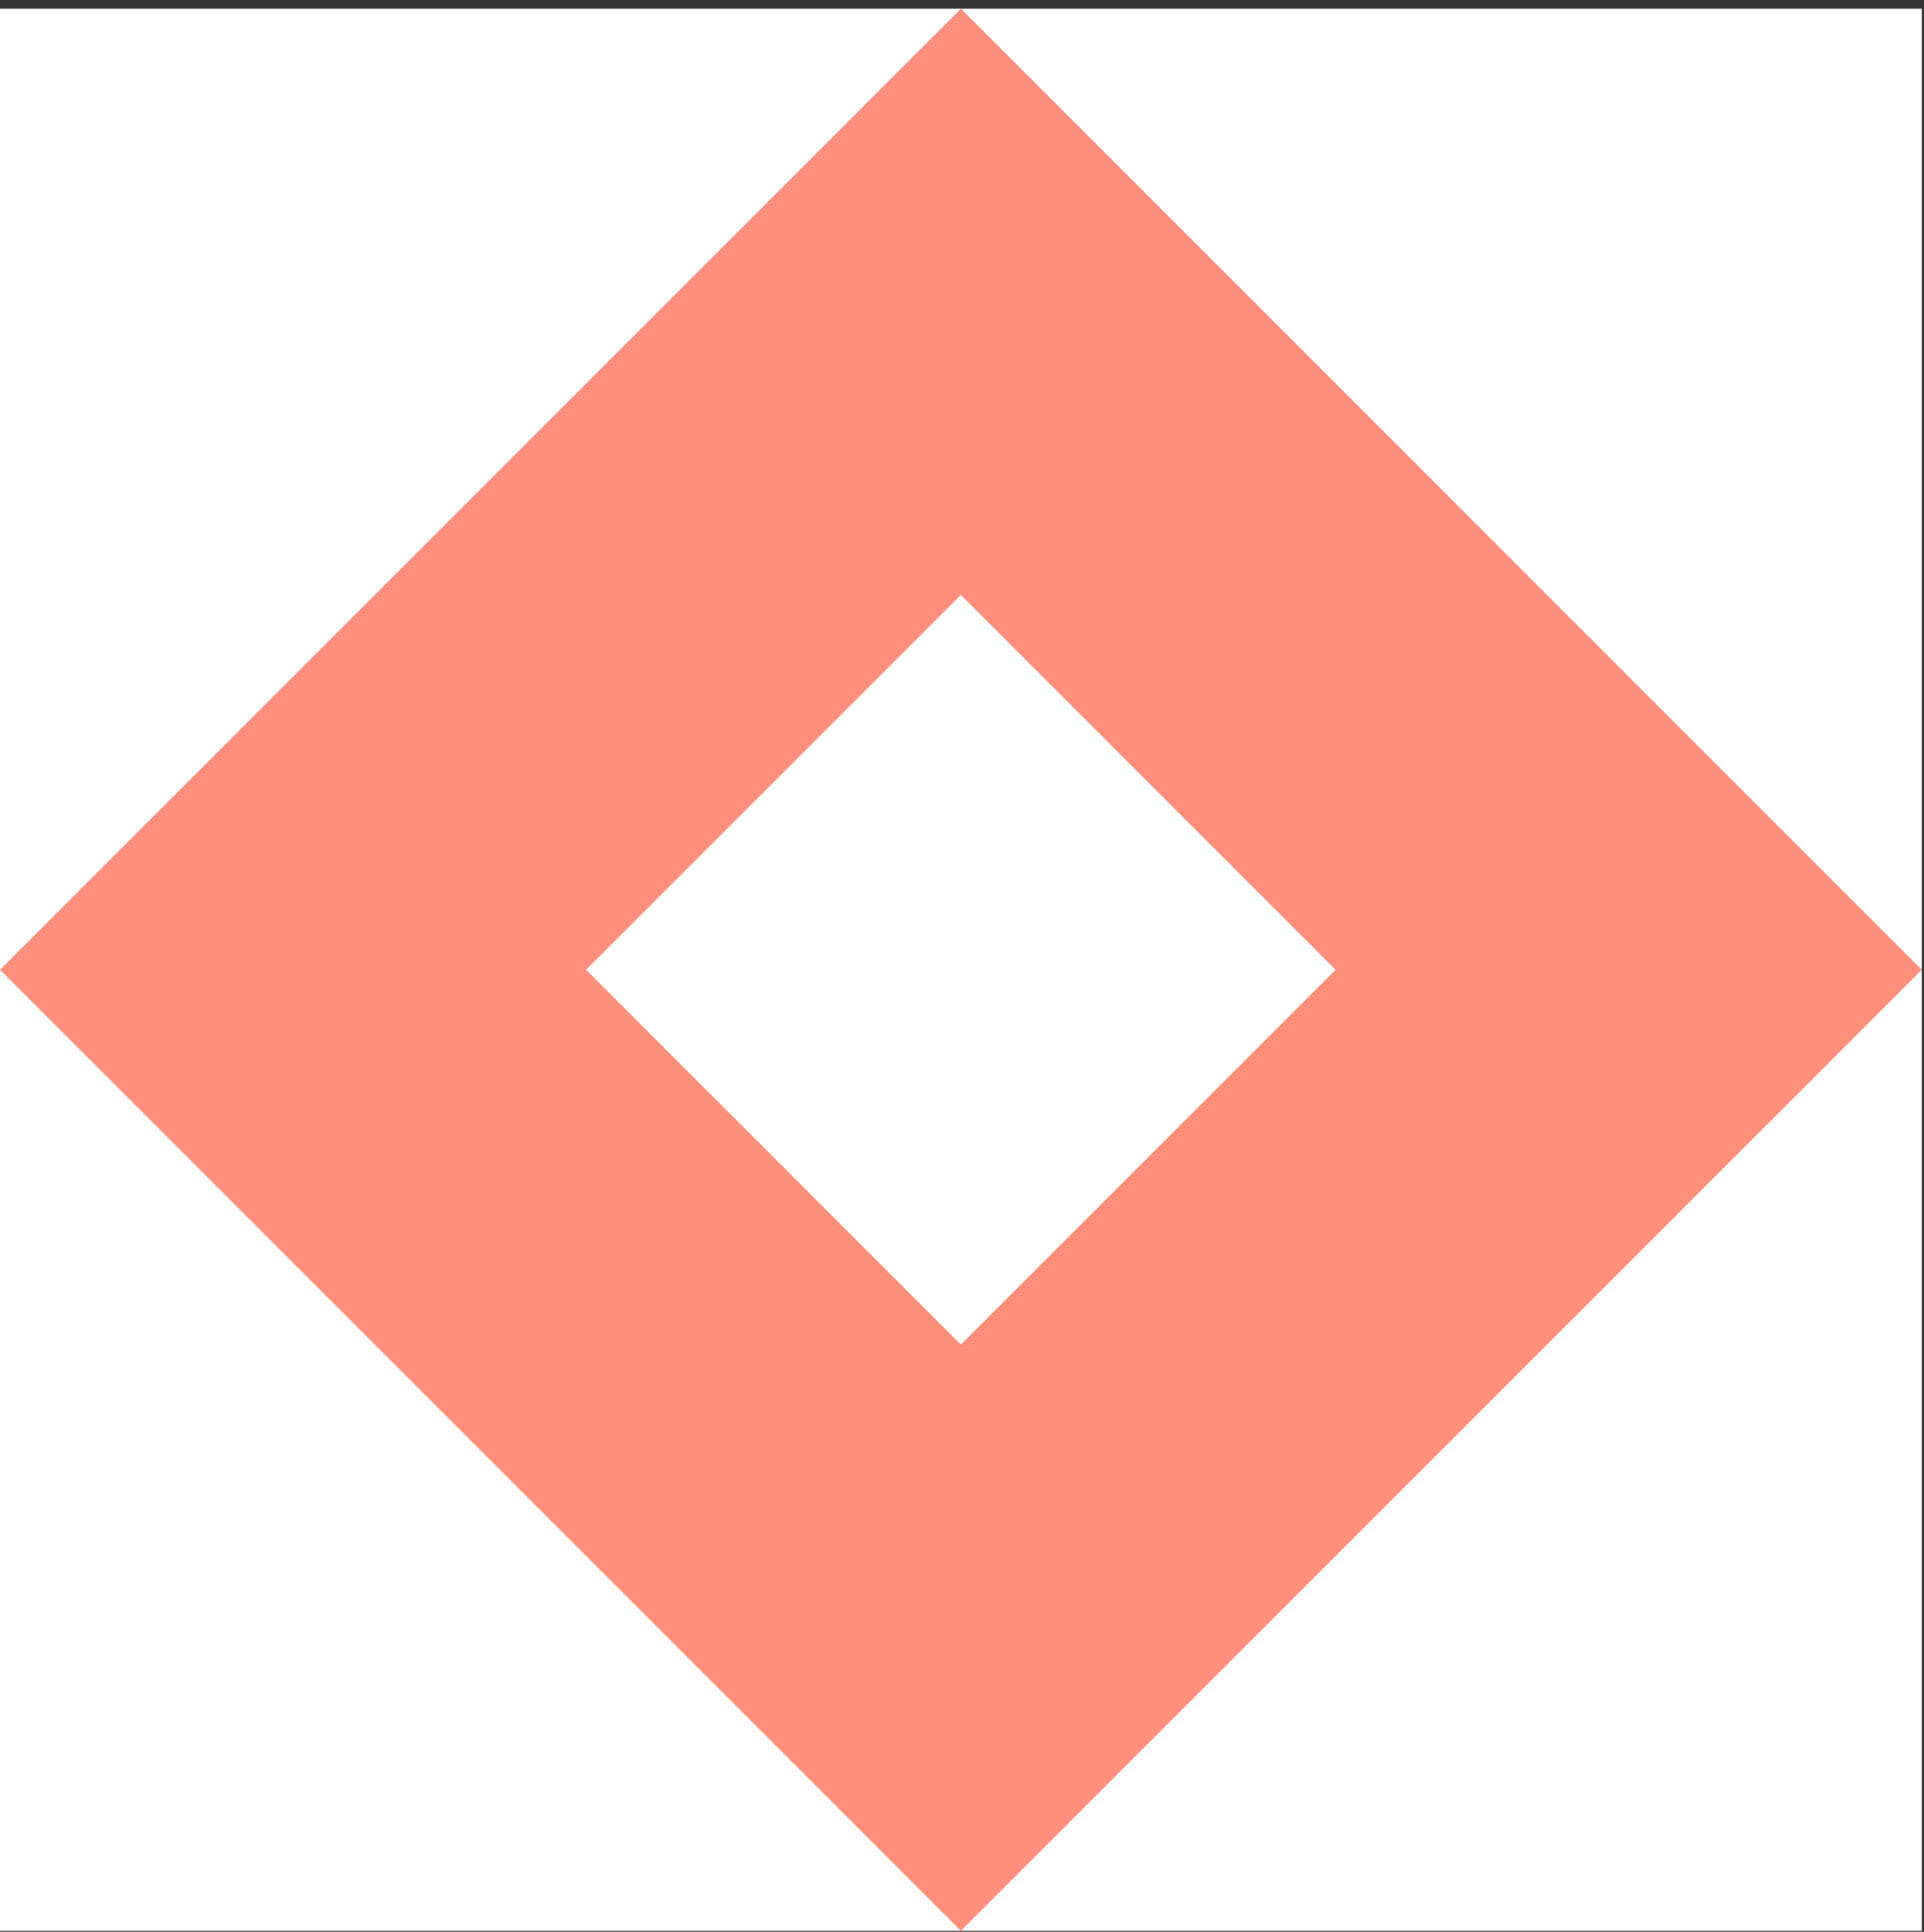 <?xml version="1.0" encoding="UTF-8"?>
<svg width="256px" height="257px" viewBox="0 0 256 257" version="1.1" xmlns="http://www.w3.org/2000/svg" xmlns:xlink="http://www.w3.org/1999/xlink">
    <rect x="0" y="0" width="256" height="257" fill="#333333" stroke="none"/>
    <title>Amenities</title>
    <g id="Home" stroke="none" stroke-width="1" fill="none" fill-rule="evenodd">
        <g transform="translate(0, -511)" id="Group">
            <g id="Amenities" transform="translate(0, 512.161)">
                <polygon id="Fill-1" fill="#FFFFFF" points="0 255.706 255.706 255.706 255.706 0 0 0"></polygon>
                <polygon id="Fill-2" fill="#FF8F7A" points="127.853 0 0 127.853 127.853 255.706 255.706 127.853"></polygon>
                <polygon id="Fill-3" fill="#FFFFFF" points="177.719 127.853 127.853 177.719 77.986 127.853 127.853 77.986"></polygon>
            </g>
        </g>
    </g>
</svg>